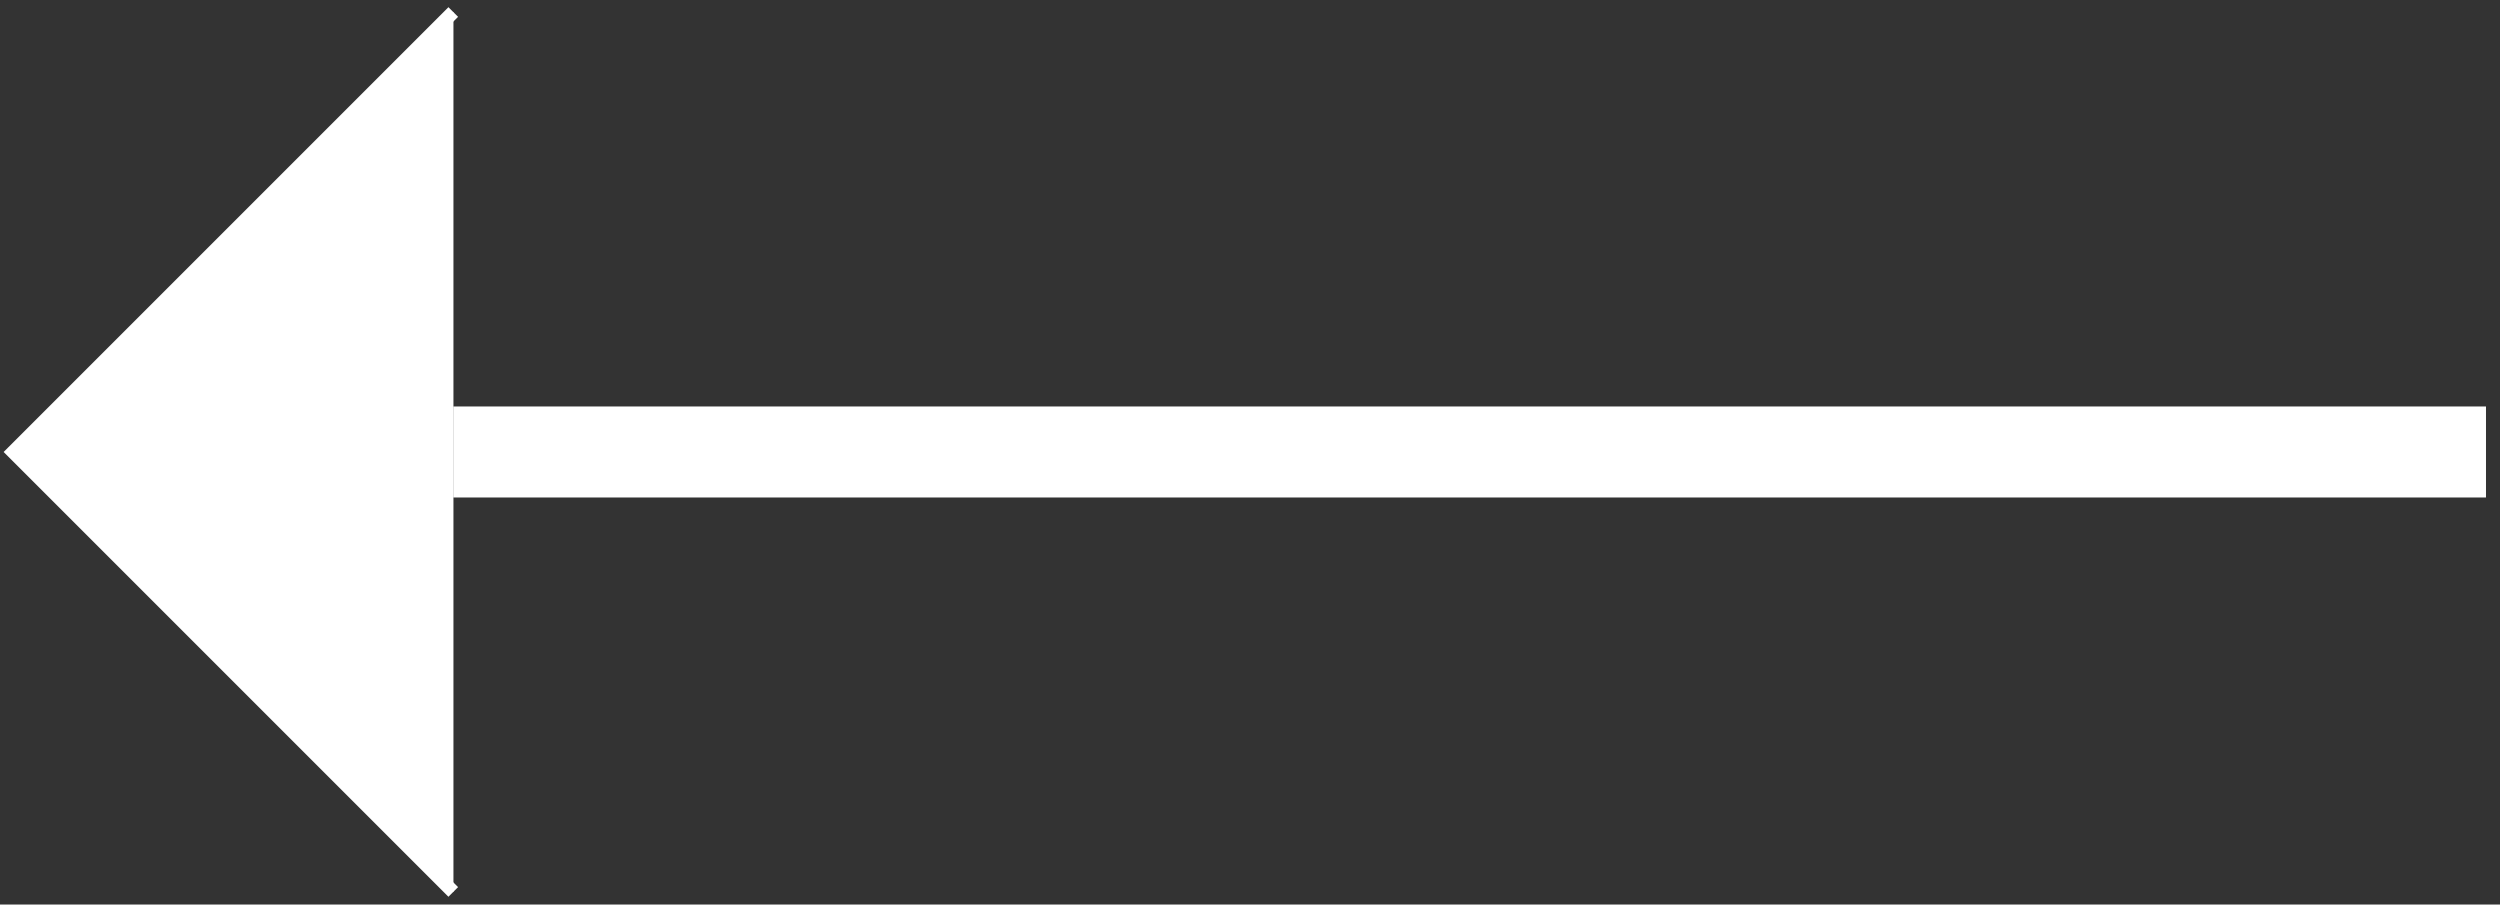 <?xml version="1.0" encoding="utf-8"?>
<!-- Generator: Adobe Illustrator 16.0.0, SVG Export Plug-In . SVG Version: 6.00 Build 0)  -->
<!DOCTYPE svg PUBLIC "-//W3C//DTD SVG 1.1//EN" "http://www.w3.org/Graphics/SVG/1.1/DTD/svg11.dtd">
<svg version="1.1" id="Layer_1" xmlns="http://www.w3.org/2000/svg" xmlns:xlink="http://www.w3.org/1999/xlink" x="0px" y="0px"
	 width="13.734px" height="4.969px" viewBox="0 0 13.734 4.969" enable-background="new 0 0 13.734 4.969" xml:space="preserve">
<rect x="0" y="0" width="13.734" height="4.969" fill="#333333" stroke="none"/>
<path fill="#FFFFFF" d="M13.657,2.483H2.49H13.657z"/>
<line fill="none" stroke="#FFFFFF" stroke-width="0.5" stroke-miterlimit="10" x1="13.657" y1="2.483" x2="2.49" y2="2.483"/>
<polygon fill="#FFFFFF" points="2.49,0.066 0.073,2.484 2.49,4.9 "/>
<polyline fill="#FFFFFF" stroke="#FFFFFF" stroke-width="0.075" stroke-miterlimit="10" points="2.49,4.9 0.073,2.483 2.49,0.066 
	"/>
</svg>
